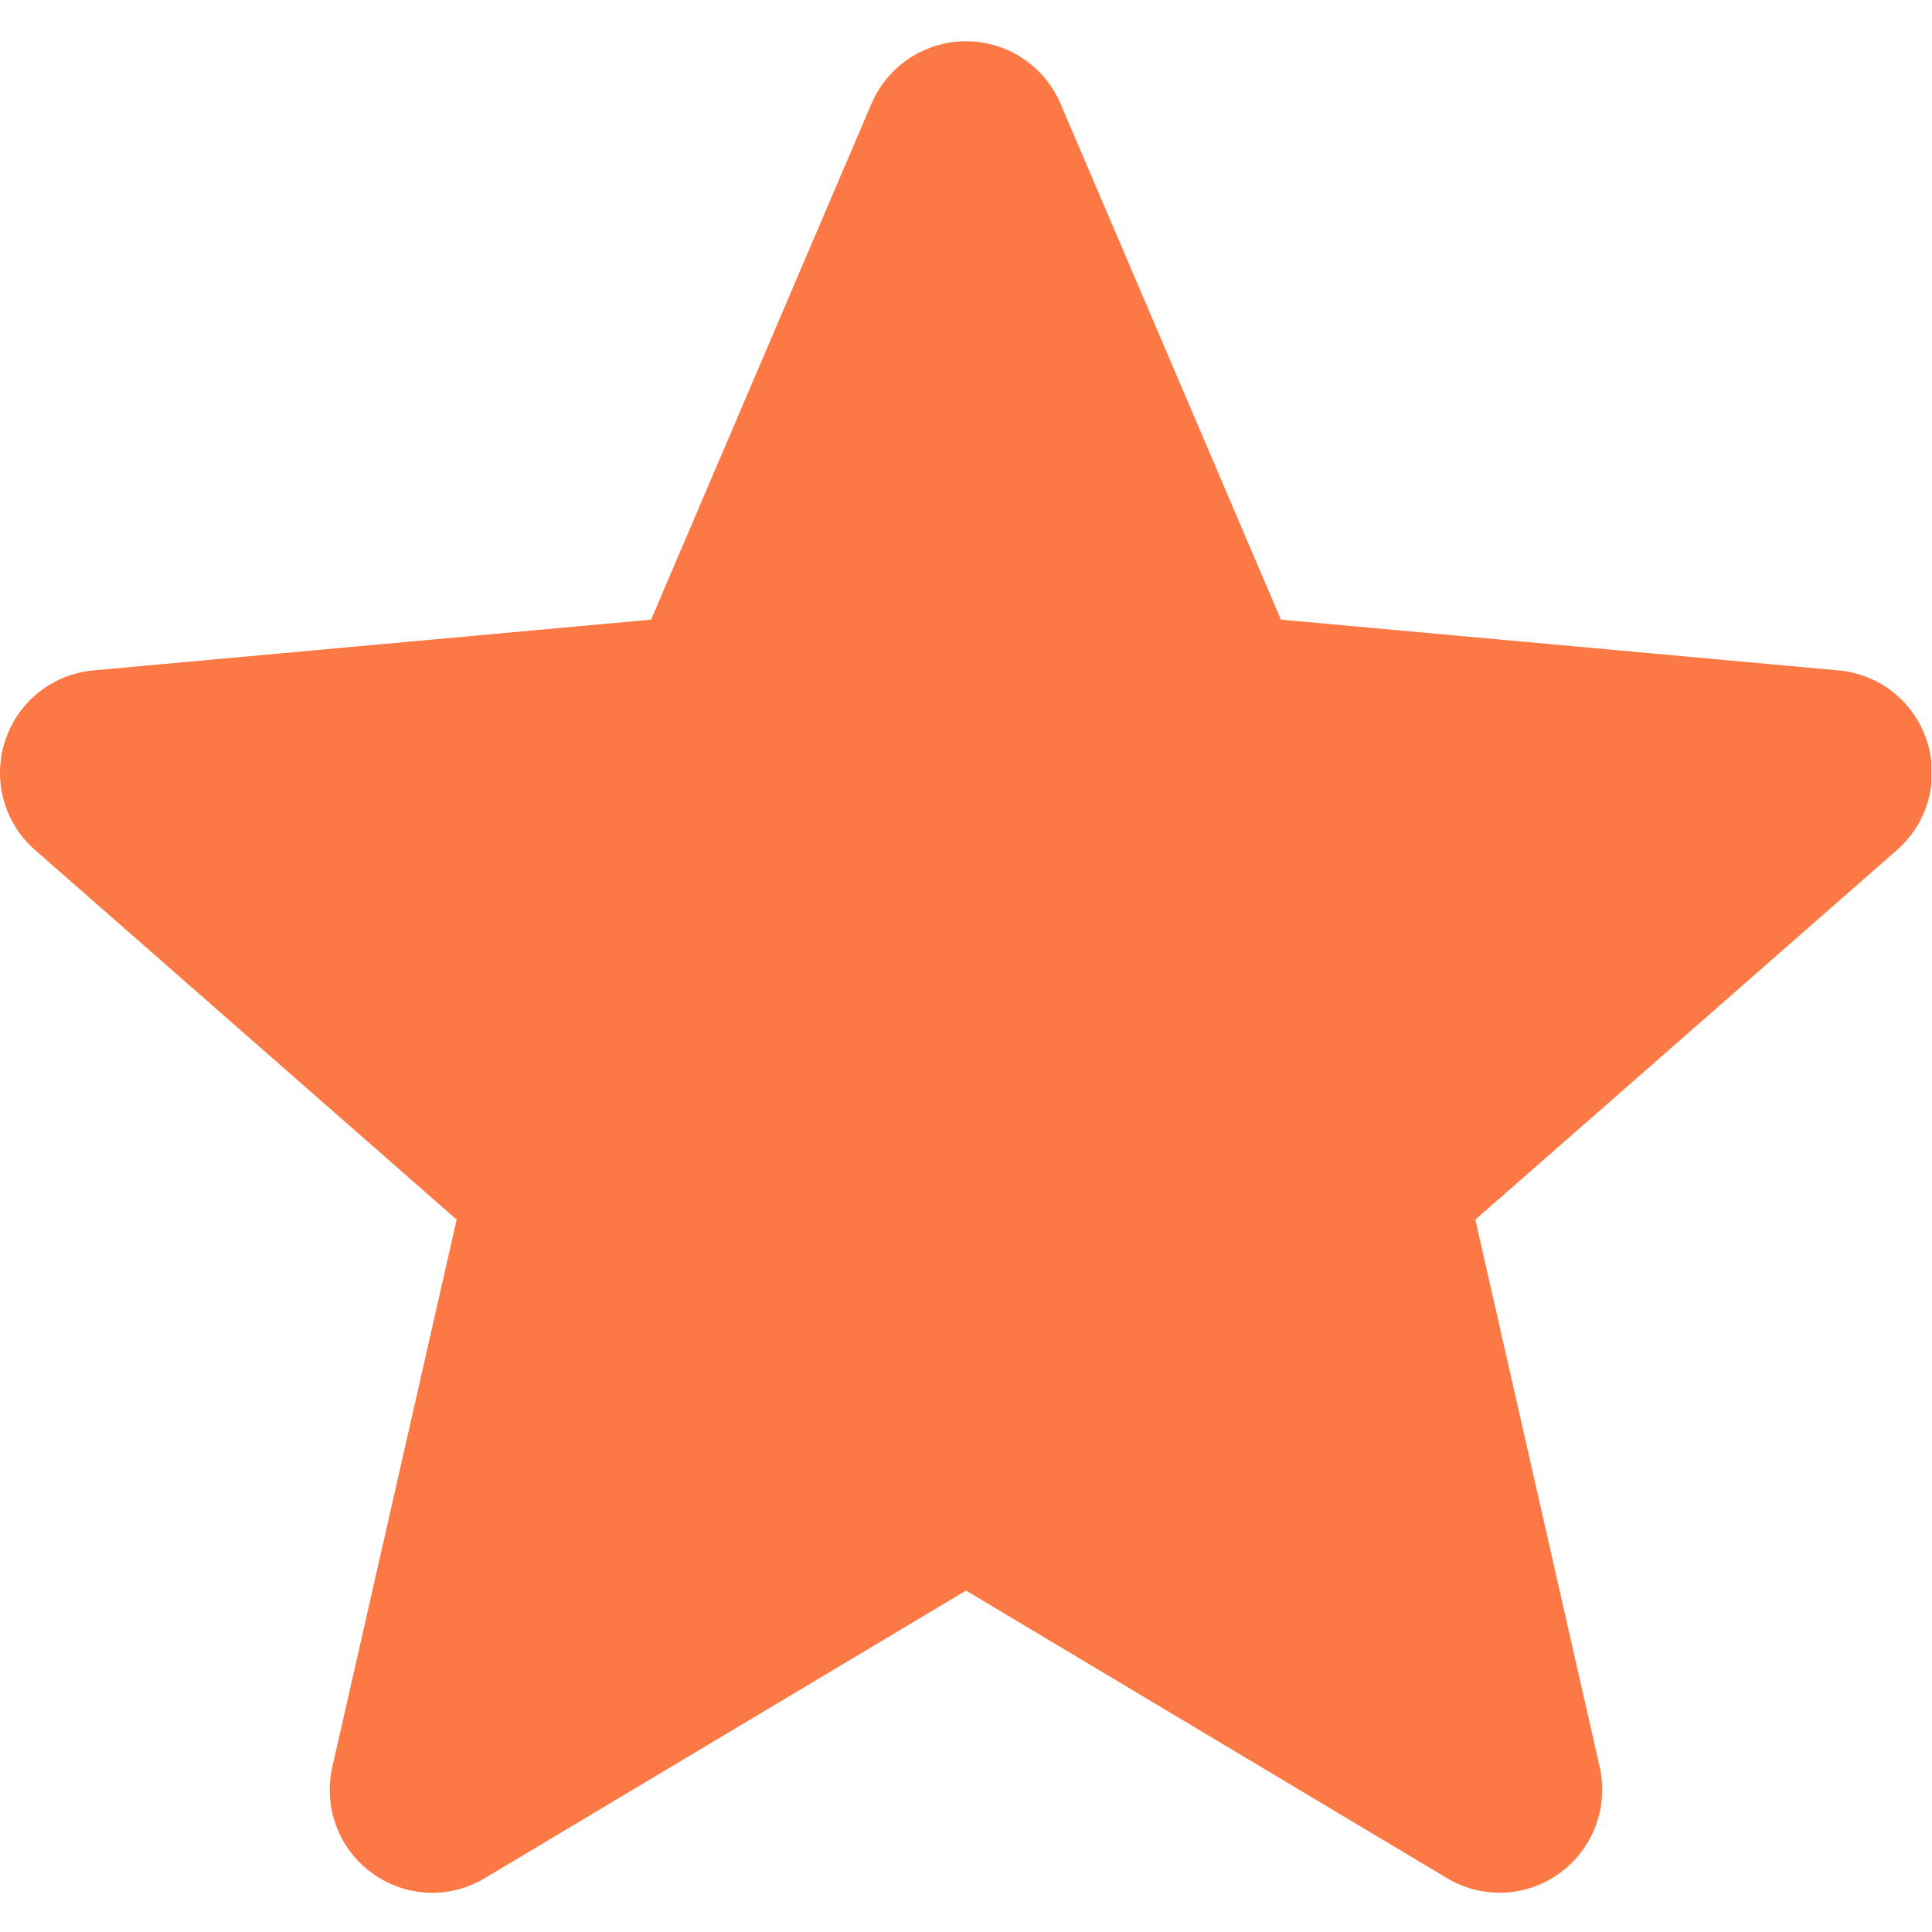 <svg width="11" height="11" viewBox="0 0 11 11" fill="none" xmlns="http://www.w3.org/2000/svg">
<g clip-path="url(#clip0_426_765)">
<path d="M10.971 4.219C10.899 3.996 10.702 3.838 10.468 3.817L7.293 3.528L6.038 0.59C5.945 0.374 5.734 0.235 5.5 0.235C5.266 0.235 5.055 0.374 4.962 0.59L3.707 3.528L0.532 3.817C0.298 3.838 0.101 3.996 0.029 4.219C-0.044 4.441 0.023 4.686 0.2 4.84L2.6 6.944L1.892 10.061C1.84 10.291 1.929 10.527 2.119 10.665C2.221 10.739 2.341 10.777 2.462 10.777C2.566 10.777 2.669 10.748 2.761 10.693L5.5 9.056L8.238 10.693C8.438 10.813 8.69 10.803 8.88 10.665C9.07 10.527 9.159 10.29 9.108 10.061L8.4 6.944L10.8 4.84C10.976 4.686 11.044 4.442 10.971 4.219Z" fill="#FC7845"/>
</g>
<defs>
<clipPath id="clip0_426_765">
<rect width="10.144" height="10.144" fill="white" transform="scale(1.084)"/>
</clipPath>
</defs>
</svg>
